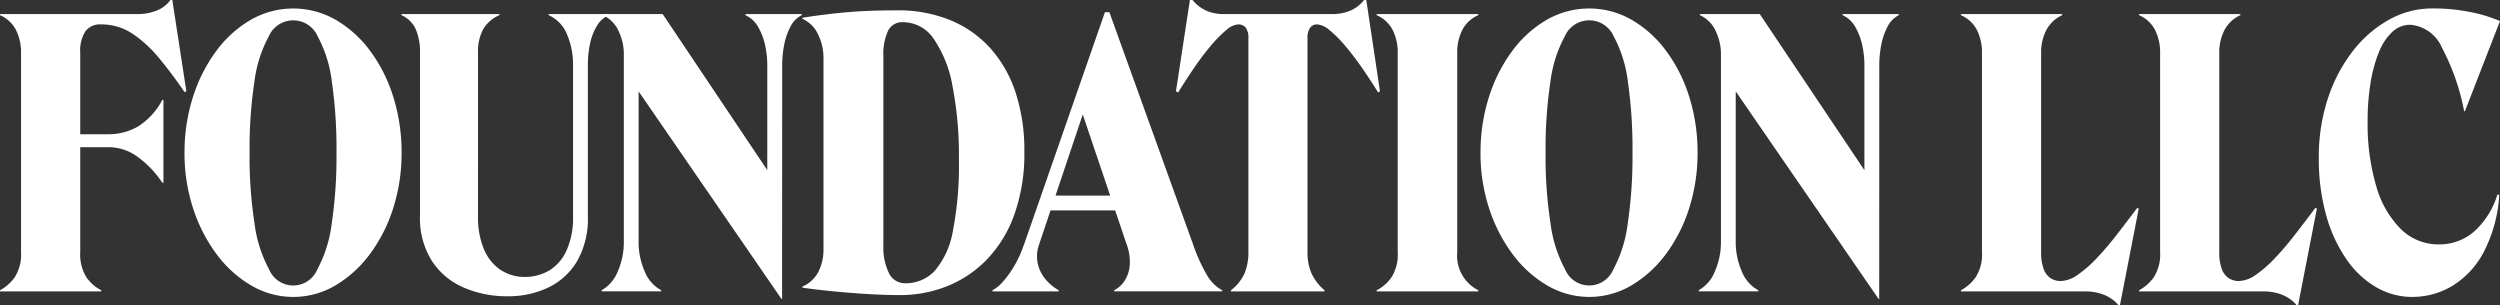 <svg xmlns="http://www.w3.org/2000/svg" xmlns:xlink="http://www.w3.org/1999/xlink" width="200.018" height="24.437" viewBox="0 0 200.018 24.437">
  <rect x="0" y="0" width="200.018" height="24.437" fill="#333333" stroke="none"/>
  <defs>
    <clipPath id="clip-path">
      <rect id="長方形_1" data-name="長方形 1" width="200.018" height="24.437" fill="#fff"/>
    </clipPath>
  </defs>
  <g id="グループ_2" data-name="グループ 2" transform="translate(0 0)">
    <g id="グループ_1" data-name="グループ 1" transform="translate(0 0)" clip-path="url(#clip-path)">
      <path id="パス_1" data-name="パス 1" d="M0,23.224a3.4,3.4,0,0,0,1.183-1.051,3.369,3.369,0,0,0,.5-2V4.26a3.974,3.974,0,0,0-.414-1.879A2.591,2.591,0,0,0,0,1.213V1.124H10.976A4.061,4.061,0,0,0,12.544.843,2.528,2.528,0,0,0,13.638,0h.148L14.91,7.307l-.148.059Q13.757,5.888,12.736,4.66a9.868,9.868,0,0,0-2.145-1.968,4.478,4.478,0,0,0-2.515-.74A1.461,1.461,0,0,0,6.834,2.5,2.887,2.887,0,0,0,6.42,4.231v6.509H8.668a4.728,4.728,0,0,0,2.352-.606,5.542,5.542,0,0,0,1.967-2.145h.089v6.627h-.089a8.1,8.1,0,0,0-2-2.085A3.931,3.931,0,0,0,8.7,11.775H6.42v8.4a3.449,3.449,0,0,0,.489,2,3.2,3.2,0,0,0,1.2,1.051v.089H0Z" transform="translate(0 0)" fill="#fff"/>
      <path id="パス_2" data-name="パス 2" d="M17.465,12.343A14.486,14.486,0,0,1,18.13,7.92,12.525,12.525,0,0,1,19.98,4.237a9.148,9.148,0,0,1,2.766-2.515,6.824,6.824,0,0,1,6.834,0,9.16,9.16,0,0,1,2.767,2.515A12.275,12.275,0,0,1,34.18,7.92a14.772,14.772,0,0,1,.651,4.422,14.456,14.456,0,0,1-.665,4.422A12.371,12.371,0,0,1,32.3,20.449a9.392,9.392,0,0,1-2.767,2.515,6.633,6.633,0,0,1-6.731,0,9.293,9.293,0,0,1-2.78-2.515,12.583,12.583,0,0,1-1.879-3.684,14.158,14.158,0,0,1-.68-4.422m5.207,0a34.885,34.885,0,0,0,.4,5.695,10.579,10.579,0,0,0,1.168,3.654,2.089,2.089,0,0,0,3.846,0,10.426,10.426,0,0,0,1.154-3.654,36.339,36.339,0,0,0,.385-5.695,37.522,37.522,0,0,0-.369-5.68,10.23,10.23,0,0,0-1.139-3.639,2.135,2.135,0,0,0-3.905,0,10.379,10.379,0,0,0-1.154,3.639,35.96,35.96,0,0,0-.385,5.68" transform="translate(-2.702 -0.125)" fill="#fff"/>
      <path id="パス_3" data-name="パス 3" d="M44.123,17.513a6.617,6.617,0,0,0,.458,2.589,3.734,3.734,0,0,0,1.287,1.656,3.488,3.488,0,0,0,1.953.607,3.836,3.836,0,0,0,2-.518,3.583,3.583,0,0,0,1.39-1.612,6.353,6.353,0,0,0,.517-2.722V5.353a6.144,6.144,0,0,0-.458-2.337,2.874,2.874,0,0,0-1.494-1.6V1.33H54.6v.089a2.081,2.081,0,0,0-.991.9,4.69,4.69,0,0,0-.533,1.435,8.005,8.005,0,0,0-.162,1.6V17.513a6.82,6.82,0,0,1-.858,3.58,5.362,5.362,0,0,1-2.308,2.115,7.355,7.355,0,0,1-3.225.7,8.65,8.65,0,0,1-3.609-.724,5.717,5.717,0,0,1-2.515-2.16,6.378,6.378,0,0,1-.917-3.505V4.466A4.533,4.533,0,0,0,39.123,2.5,2.264,2.264,0,0,0,38,1.419V1.33h7.84v.089a2.776,2.776,0,0,0-1.286,1.095,3.767,3.767,0,0,0-.429,1.953Z" transform="translate(-5.88 -0.206)" fill="#fff"/>
      <path id="パス_4" data-name="パス 4" d="M71.385,24.11h-.059L59.048,6.271l.858-2.4v15.62a5.86,5.86,0,0,0,.489,2.44,2.923,2.923,0,0,0,1.316,1.494v.089H56.948v-.089a2.967,2.967,0,0,0,1.286-1.494,5.847,5.847,0,0,0,.489-2.44V4.466a4.214,4.214,0,0,0-.414-1.761,2.494,2.494,0,0,0-1.272-1.286V1.33h4.793l9.2,13.727L70.2,20.974V5.353a7.461,7.461,0,0,0-.162-1.479A5.05,5.05,0,0,0,69.492,2.4a2.243,2.243,0,0,0-1.035-.976V1.33h4.5v.089a2.036,2.036,0,0,0-.917.947,5.247,5.247,0,0,0-.5,1.494,8.386,8.386,0,0,0-.148,1.494Z" transform="translate(-8.812 -0.206)" fill="#fff"/>
      <path id="パス_5" data-name="パス 5" d="M83.763,23.76q-1.243,0-2.677-.089t-2.767-.222q-1.331-.133-2.367-.281v-.089a2.583,2.583,0,0,0,1.272-1.168,3.971,3.971,0,0,0,.414-1.879V4.708a4.194,4.194,0,0,0-.414-1.76A2.492,2.492,0,0,0,75.953,1.66V1.572q1.657-.266,3.432-.429T83.5.98a11.025,11.025,0,0,1,4.319.8,8.841,8.841,0,0,1,3.21,2.278,9.914,9.914,0,0,1,2,3.564,14.868,14.868,0,0,1,.68,4.63,14.551,14.551,0,0,1-.813,5.1,10.023,10.023,0,0,1-2.219,3.595,9.114,9.114,0,0,1-3.181,2.115,10.119,10.119,0,0,1-3.728.7m.414-.947a3.154,3.154,0,0,0,2.352-.991,6.588,6.588,0,0,0,1.45-3.166,27.254,27.254,0,0,0,.488-5.755,28.965,28.965,0,0,0-.517-5.887,9.582,9.582,0,0,0-1.509-3.772A2.964,2.964,0,0,0,84,1.927a1.257,1.257,0,0,0-1.2.695,4.5,4.5,0,0,0-.37,2.057V19.8a4.624,4.624,0,0,0,.444,2.2,1.407,1.407,0,0,0,1.3.813" transform="translate(-11.753 -0.152)" fill="#fff"/>
      <path id="パス_6" data-name="パス 6" d="M96.461,19.763,102.94,1.155h.355L109.981,19.7a13.383,13.383,0,0,0,1.154,2.544,3.109,3.109,0,0,0,1.183,1.154v.089h-8.639V23.4a2.2,2.2,0,0,0,.814-.724,2.708,2.708,0,0,0,.429-1.243,3.97,3.97,0,0,0-.266-1.76L100.81,8.285h.71L97.674,19.734a2.8,2.8,0,0,0-.074,1.672,2.98,2.98,0,0,0,.71,1.257,3.9,3.9,0,0,0,.931.74v.089h-5.3V23.4a3.049,3.049,0,0,0,.873-.724,8.2,8.2,0,0,0,.9-1.272,8.586,8.586,0,0,0,.74-1.642m1.479-3.935h7.574v1.183H97.94Z" transform="translate(-14.537 -0.179)" fill="#fff"/>
      <path id="パス_7" data-name="パス 7" d="M115.145,1.124h8.639a3.654,3.654,0,0,0,1.494-.281A2.8,2.8,0,0,0,126.357,0h.178l1.095,7.307-.148.089q-.621-1.005-1.3-1.982t-1.347-1.76a9.227,9.227,0,0,0-1.243-1.243,1.721,1.721,0,0,0-.991-.458.674.674,0,0,0-.562.266,1.343,1.343,0,0,0-.207.828V20.206a4.135,4.135,0,0,0,.31,1.642,3.923,3.923,0,0,0,1.051,1.375v.089h-7.485v-.089a3.559,3.559,0,0,0,1.095-1.375,4.322,4.322,0,0,0,.3-1.642V3.047a1.349,1.349,0,0,0-.207-.828.74.74,0,0,0-.621-.266,1.646,1.646,0,0,0-.947.458,9.852,9.852,0,0,0-1.228,1.243,21.109,21.109,0,0,0-1.331,1.76q-.666.976-1.286,1.982l-.177-.089L112.423,0h.207a3.123,3.123,0,0,0,1.079.843,3.368,3.368,0,0,0,1.435.281" transform="translate(-17.222 0)" fill="#fff"/>
      <path id="パス_8" data-name="パス 8" d="M138.432,23.518H130.3v-.089a3.2,3.2,0,0,0,1.2-1.051,3.443,3.443,0,0,0,.489-2V4.466a3.973,3.973,0,0,0-.414-1.879A2.591,2.591,0,0,0,130.3,1.419V1.33h8.136v.089a2.591,2.591,0,0,0-1.272,1.168,3.973,3.973,0,0,0-.414,1.879V20.382a3.093,3.093,0,0,0,1.686,3.047Z" transform="translate(-20.161 -0.206)" fill="#fff"/>
      <path id="パス_9" data-name="パス 9" d="M140.138,12.343A14.485,14.485,0,0,1,140.8,7.92a12.524,12.524,0,0,1,1.849-3.684,9.147,9.147,0,0,1,2.766-2.515,6.824,6.824,0,0,1,6.834,0,9.16,9.16,0,0,1,2.767,2.515,12.275,12.275,0,0,1,1.834,3.684,14.772,14.772,0,0,1,.651,4.422,14.457,14.457,0,0,1-.665,4.422,12.372,12.372,0,0,1-1.864,3.684,9.392,9.392,0,0,1-2.767,2.515,6.633,6.633,0,0,1-6.731,0,9.293,9.293,0,0,1-2.78-2.515,12.582,12.582,0,0,1-1.879-3.684,14.158,14.158,0,0,1-.68-4.422m5.207,0a34.885,34.885,0,0,0,.4,5.695,10.579,10.579,0,0,0,1.168,3.654,2.089,2.089,0,0,0,3.846,0,10.425,10.425,0,0,0,1.154-3.654,36.337,36.337,0,0,0,.385-5.695,37.52,37.52,0,0,0-.369-5.68,10.23,10.23,0,0,0-1.139-3.639,2.135,2.135,0,0,0-3.905,0,10.38,10.38,0,0,0-1.154,3.639,35.96,35.96,0,0,0-.385,5.68" transform="translate(-21.684 -0.125)" fill="#fff"/>
      <path id="パス_10" data-name="パス 10" d="M175.231,24.11h-.059L162.894,6.271l.858-2.4v15.62a5.873,5.873,0,0,0,.489,2.44,2.921,2.921,0,0,0,1.317,1.494v.089h-4.764v-.089a2.967,2.967,0,0,0,1.286-1.494,5.846,5.846,0,0,0,.489-2.44V4.466a4.216,4.216,0,0,0-.415-1.761,2.494,2.494,0,0,0-1.272-1.286V1.33h4.793l9.2,13.727-.828,5.917V5.353a7.525,7.525,0,0,0-.162-1.479,5.027,5.027,0,0,0-.549-1.479,2.242,2.242,0,0,0-1.035-.976V1.33h4.5v.089a2.031,2.031,0,0,0-.916.947,5.274,5.274,0,0,0-.5,1.494,8.385,8.385,0,0,0-.148,1.494Z" transform="translate(-24.881 -0.206)" fill="#fff"/>
      <path id="パス_11" data-name="パス 11" d="M195.549,23.518h-9.94v-.089a3.409,3.409,0,0,0,1.183-1.051,3.369,3.369,0,0,0,.5-2V4.466a3.984,3.984,0,0,0-.414-1.879,2.591,2.591,0,0,0-1.272-1.168V1.33h8.106v.089a2.689,2.689,0,0,0-1.258,1.168,3.867,3.867,0,0,0-.429,1.879V20.412a3.744,3.744,0,0,0,.192,1.287,1.493,1.493,0,0,0,.548.754,1.455,1.455,0,0,0,.828.237,2.474,2.474,0,0,0,1.361-.5,9.63,9.63,0,0,0,1.538-1.346q.8-.844,1.612-1.894t1.613-2.115l.118.059-1.509,7.751h-.089a2.966,2.966,0,0,0-1.154-.843,3.98,3.98,0,0,0-1.538-.281" transform="translate(-28.72 -0.206)" fill="#fff"/>
      <path id="パス_12" data-name="パス 12" d="M212.412,23.518h-9.94v-.089a3.409,3.409,0,0,0,1.183-1.051,3.369,3.369,0,0,0,.5-2V4.466a3.984,3.984,0,0,0-.414-1.879,2.591,2.591,0,0,0-1.272-1.168V1.33h8.106v.089a2.689,2.689,0,0,0-1.258,1.168,3.867,3.867,0,0,0-.429,1.879V20.412a3.744,3.744,0,0,0,.192,1.287,1.493,1.493,0,0,0,.548.754,1.455,1.455,0,0,0,.828.237,2.474,2.474,0,0,0,1.361-.5,9.634,9.634,0,0,0,1.538-1.346q.8-.844,1.612-1.894t1.613-2.115l.118.059-1.509,7.751H215.1a2.967,2.967,0,0,0-1.154-.843,3.98,3.98,0,0,0-1.538-.281" transform="translate(-31.33 -0.206)" fill="#fff"/>
      <path id="パス_13" data-name="パス 13" d="M226.969,23.881a5.72,5.72,0,0,1-2.885-.769,7.479,7.479,0,0,1-2.381-2.233,11.617,11.617,0,0,1-1.627-3.521,16.733,16.733,0,0,1-.592-4.63,14.886,14.886,0,0,1,.71-4.674,12.54,12.54,0,0,1,1.968-3.787,9.547,9.547,0,0,1,2.9-2.544A7.079,7.079,0,0,1,228.566.8a15.054,15.054,0,0,1,3.092.3,11.478,11.478,0,0,1,2.322.71l-2.81,7.219h-.059a17.965,17.965,0,0,0-1.775-5.088,3.025,3.025,0,0,0-2.544-1.834,2.082,2.082,0,0,0-1.434.576A4.408,4.408,0,0,0,224.292,4.3a11.254,11.254,0,0,0-.666,2.441,18.441,18.441,0,0,0-.237,3.062,17.6,17.6,0,0,0,.695,5.236,7.816,7.816,0,0,0,1.983,3.432A4.273,4.273,0,0,0,229.1,19.68a4.23,4.23,0,0,0,2.781-1.006,6.515,6.515,0,0,0,1.893-2.988l.148.03a11.343,11.343,0,0,1-1.257,4.6,6.953,6.953,0,0,1-2.515,2.692,6.209,6.209,0,0,1-3.181.872" transform="translate(-33.962 -0.125)" fill="#fff"/>
    </g>
  </g>
</svg>
